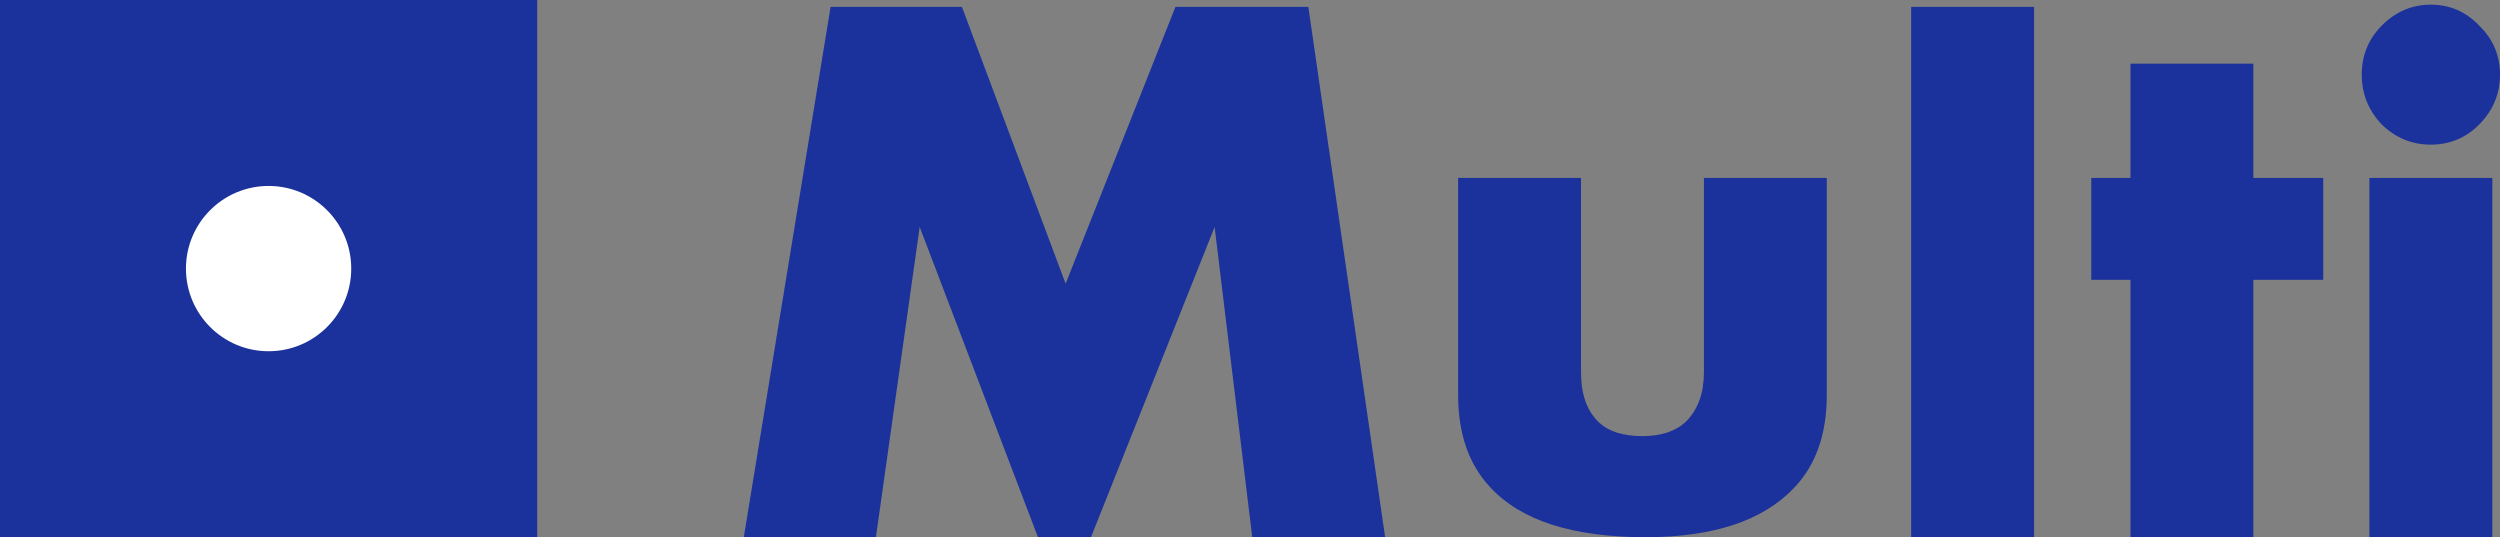 <svg width="121" height="26" viewBox="0 0 121 26" fill="none" xmlns="http://www.w3.org/2000/svg">
<rect x="0" y="0" width="121" height="26" fill="#808080" stroke="none"/>
<rect width="26" height="26" fill="#1B319B"/>
<circle cx="13" cy="13" r="4" fill="white"/>
<path d="M42.394 26H36L40.201 0.333H46.557L51.576 13.731L56.892 0.333H63.323L67.04 26H60.609L58.788 10.984L52.803 26H50.237L44.513 10.984L42.394 26Z" fill="#1B319B"/>
<path d="M70.573 8.613H76.521V18.021C76.521 19.1 76.818 19.916 77.413 20.468C77.884 20.894 78.578 21.108 79.495 21.108C80.412 21.108 81.118 20.869 81.614 20.392C82.184 19.815 82.469 19.025 82.469 18.021V8.613H88.416V19.113C88.416 21.02 87.884 22.525 86.818 23.629C85.306 25.21 82.915 26 79.643 26C76.124 26 73.621 25.197 72.134 23.591C71.093 22.488 70.573 20.995 70.573 19.113V8.613Z" fill="#1B319B"/>
<path d="M92.5 0.333H98.448V26H92.5V0.333Z" fill="#1B319B"/>
<path d="M112.445 13.543H109.063V26H103.115V13.543H101.219V8.613H103.115V3.081H109.063V8.613H112.445V13.543Z" fill="#1B319B"/>
<path d="M114.68 8.613H120.628V26H114.68V8.613ZM115.275 6.022C114.631 5.344 114.309 4.541 114.309 3.613C114.309 2.685 114.631 1.894 115.275 1.242C115.944 0.565 116.737 0.226 117.654 0.226C118.571 0.226 119.352 0.565 119.996 1.242C120.665 1.894 121 2.685 121 3.613C121 4.541 120.665 5.344 119.996 6.022C119.352 6.674 118.571 7 117.654 7C116.737 7 115.944 6.674 115.275 6.022Z" fill="#1B319B"/>
</svg>
